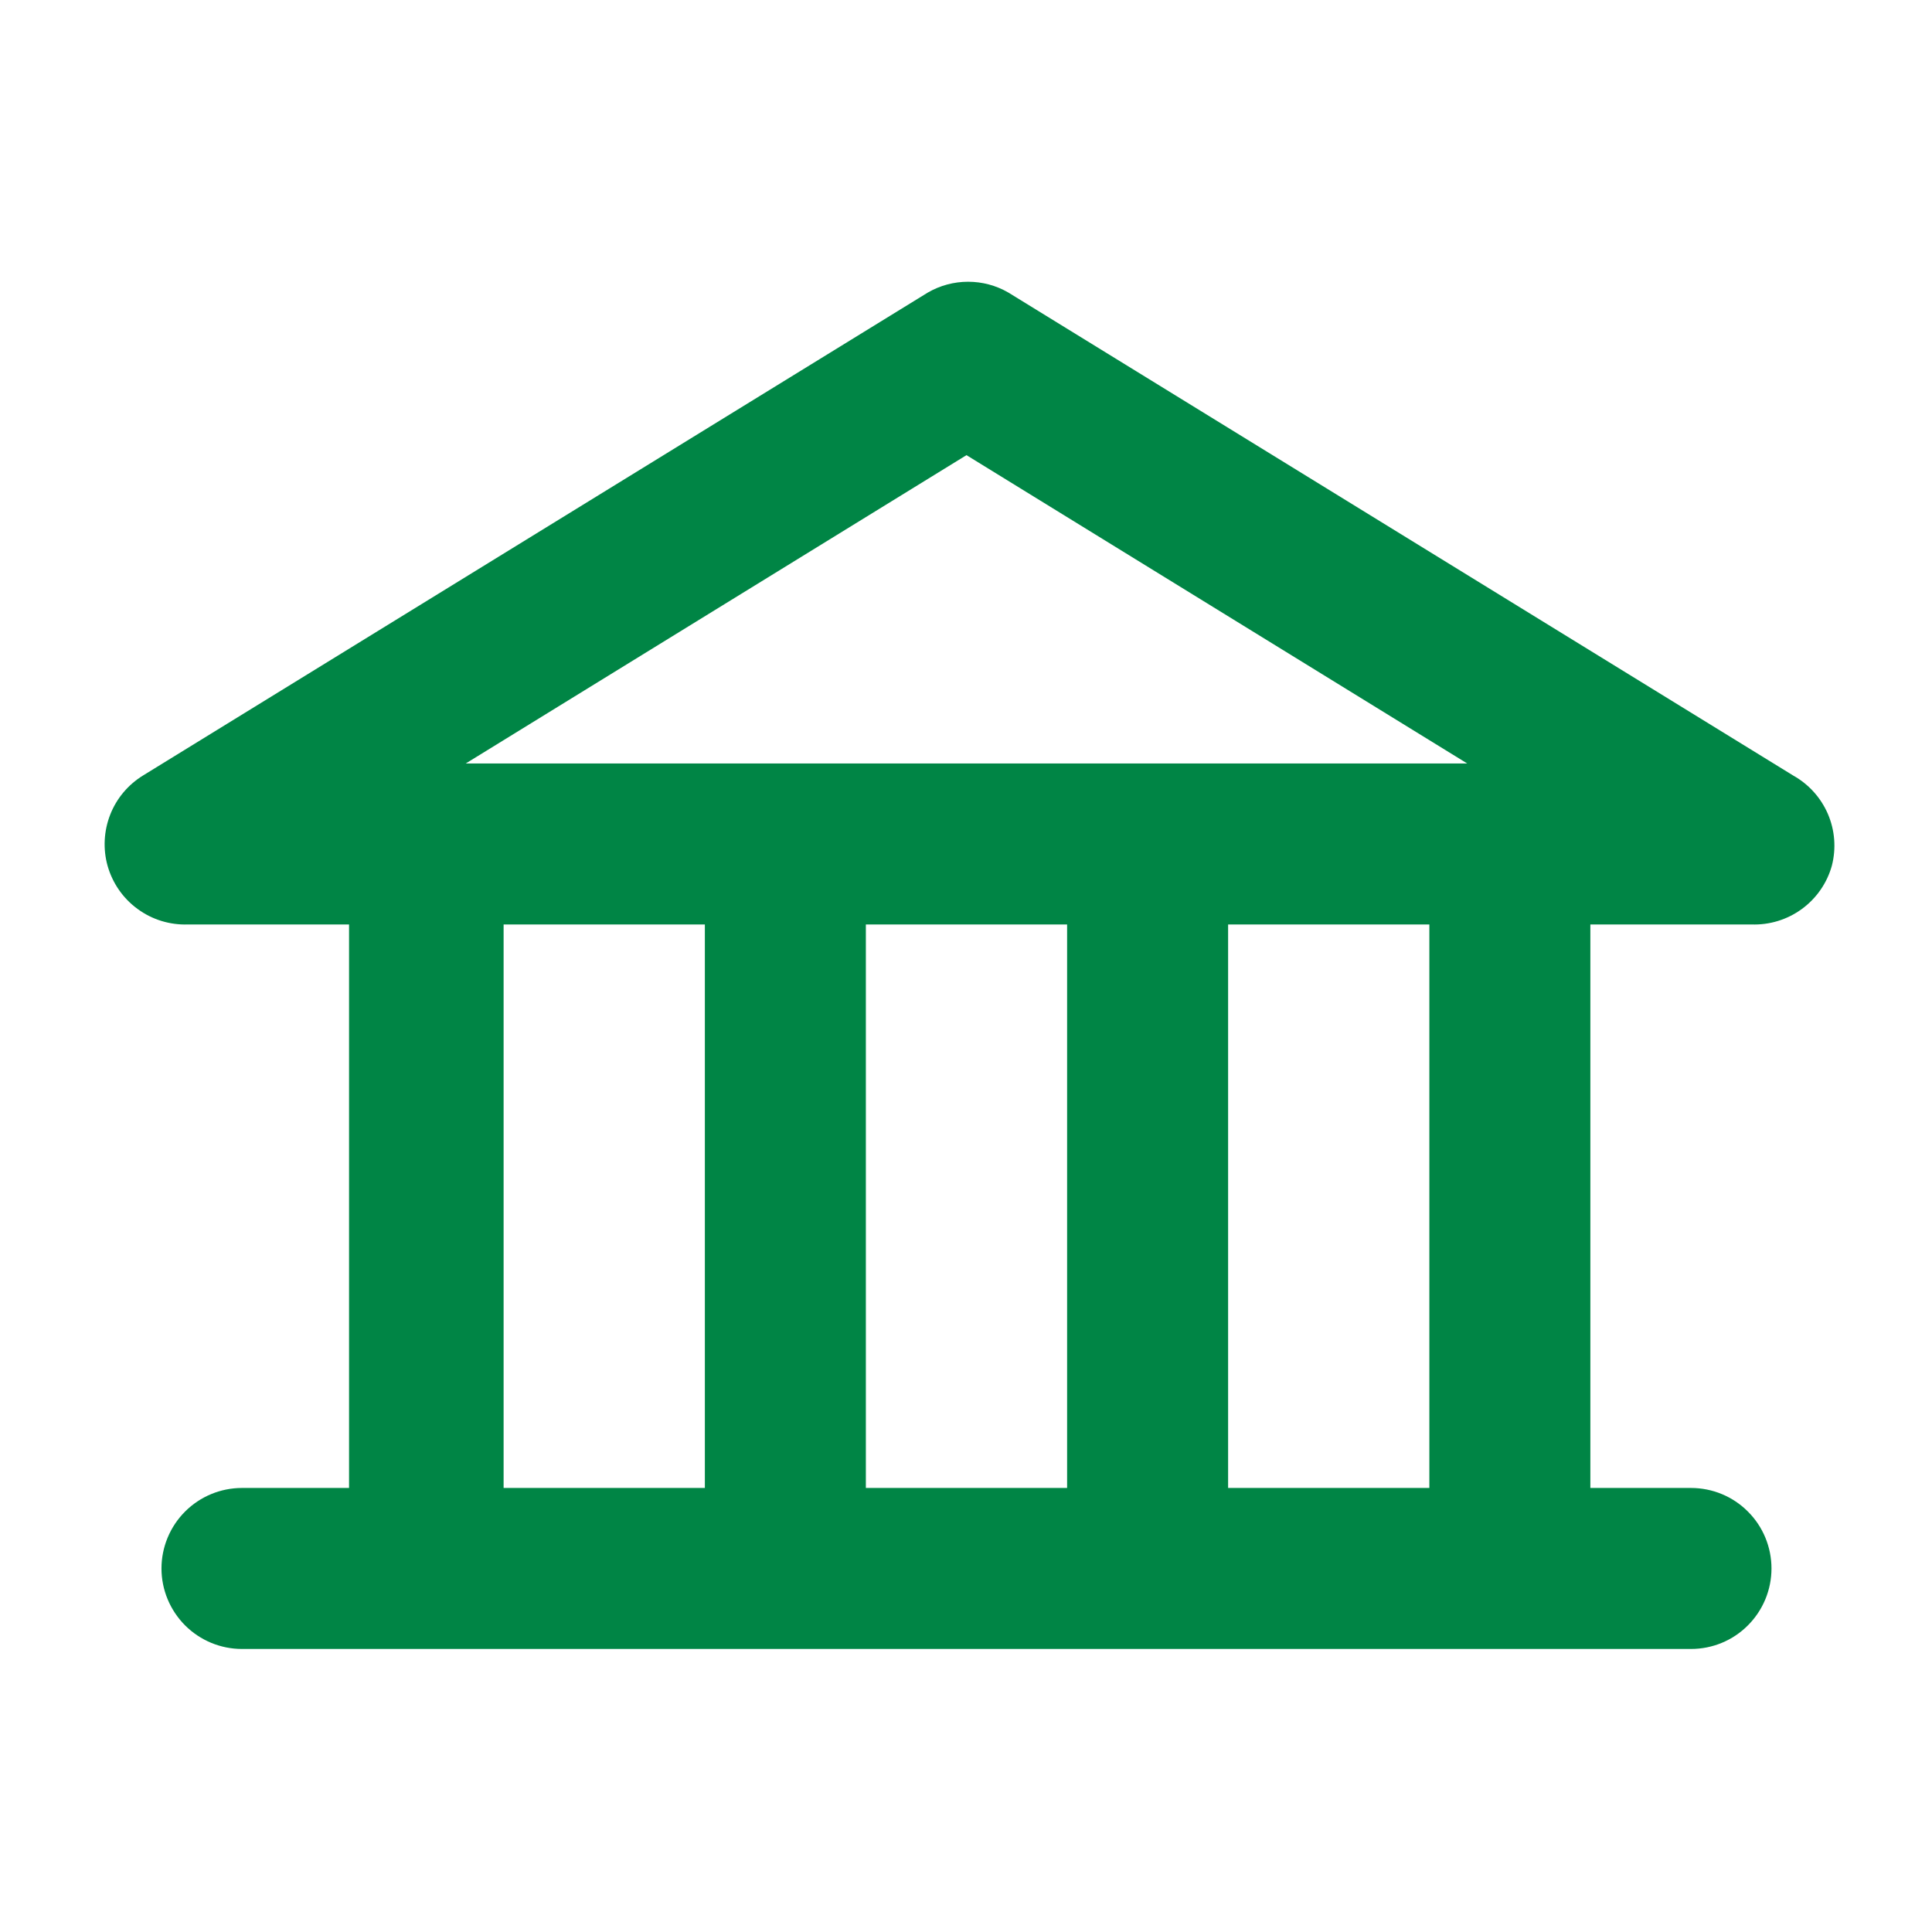 <svg width="24" height="24" viewBox="0 0 24 24" fill="none" xmlns="http://www.w3.org/2000/svg">
<path d="M22.276 9.634L12.526 3.634C12.374 3.546 12.202 3.5 12.026 3.5C11.851 3.5 11.678 3.546 11.526 3.634L1.776 9.634C1.591 9.748 1.448 9.918 1.369 10.12C1.29 10.322 1.278 10.545 1.336 10.754C1.397 10.97 1.528 11.16 1.71 11.292C1.891 11.425 2.112 11.492 2.336 11.484H4.336V18.484H3.006C2.741 18.484 2.487 18.589 2.299 18.777C2.112 18.964 2.006 19.219 2.006 19.484C2.006 19.749 2.112 20.003 2.299 20.191C2.487 20.379 2.741 20.484 3.006 20.484H21.006C21.272 20.484 21.526 20.379 21.713 20.191C21.901 20.003 22.006 19.749 22.006 19.484C22.006 19.219 21.901 18.964 21.713 18.777C21.526 18.589 21.272 18.484 21.006 18.484H19.756V11.484H21.756C21.981 11.492 22.201 11.425 22.383 11.292C22.564 11.16 22.696 10.97 22.756 10.754C22.811 10.54 22.794 10.315 22.707 10.112C22.62 9.91 22.469 9.742 22.276 9.634V9.634ZM12.006 5.654L18.226 9.484H5.786L12.006 5.654ZM13.256 11.484V18.484H10.756V11.484H13.256ZM6.256 11.484H8.756V18.484H6.256V11.484ZM17.756 18.484H15.256V11.484H17.756V18.484Z" fill="#008545"/>
</svg>
